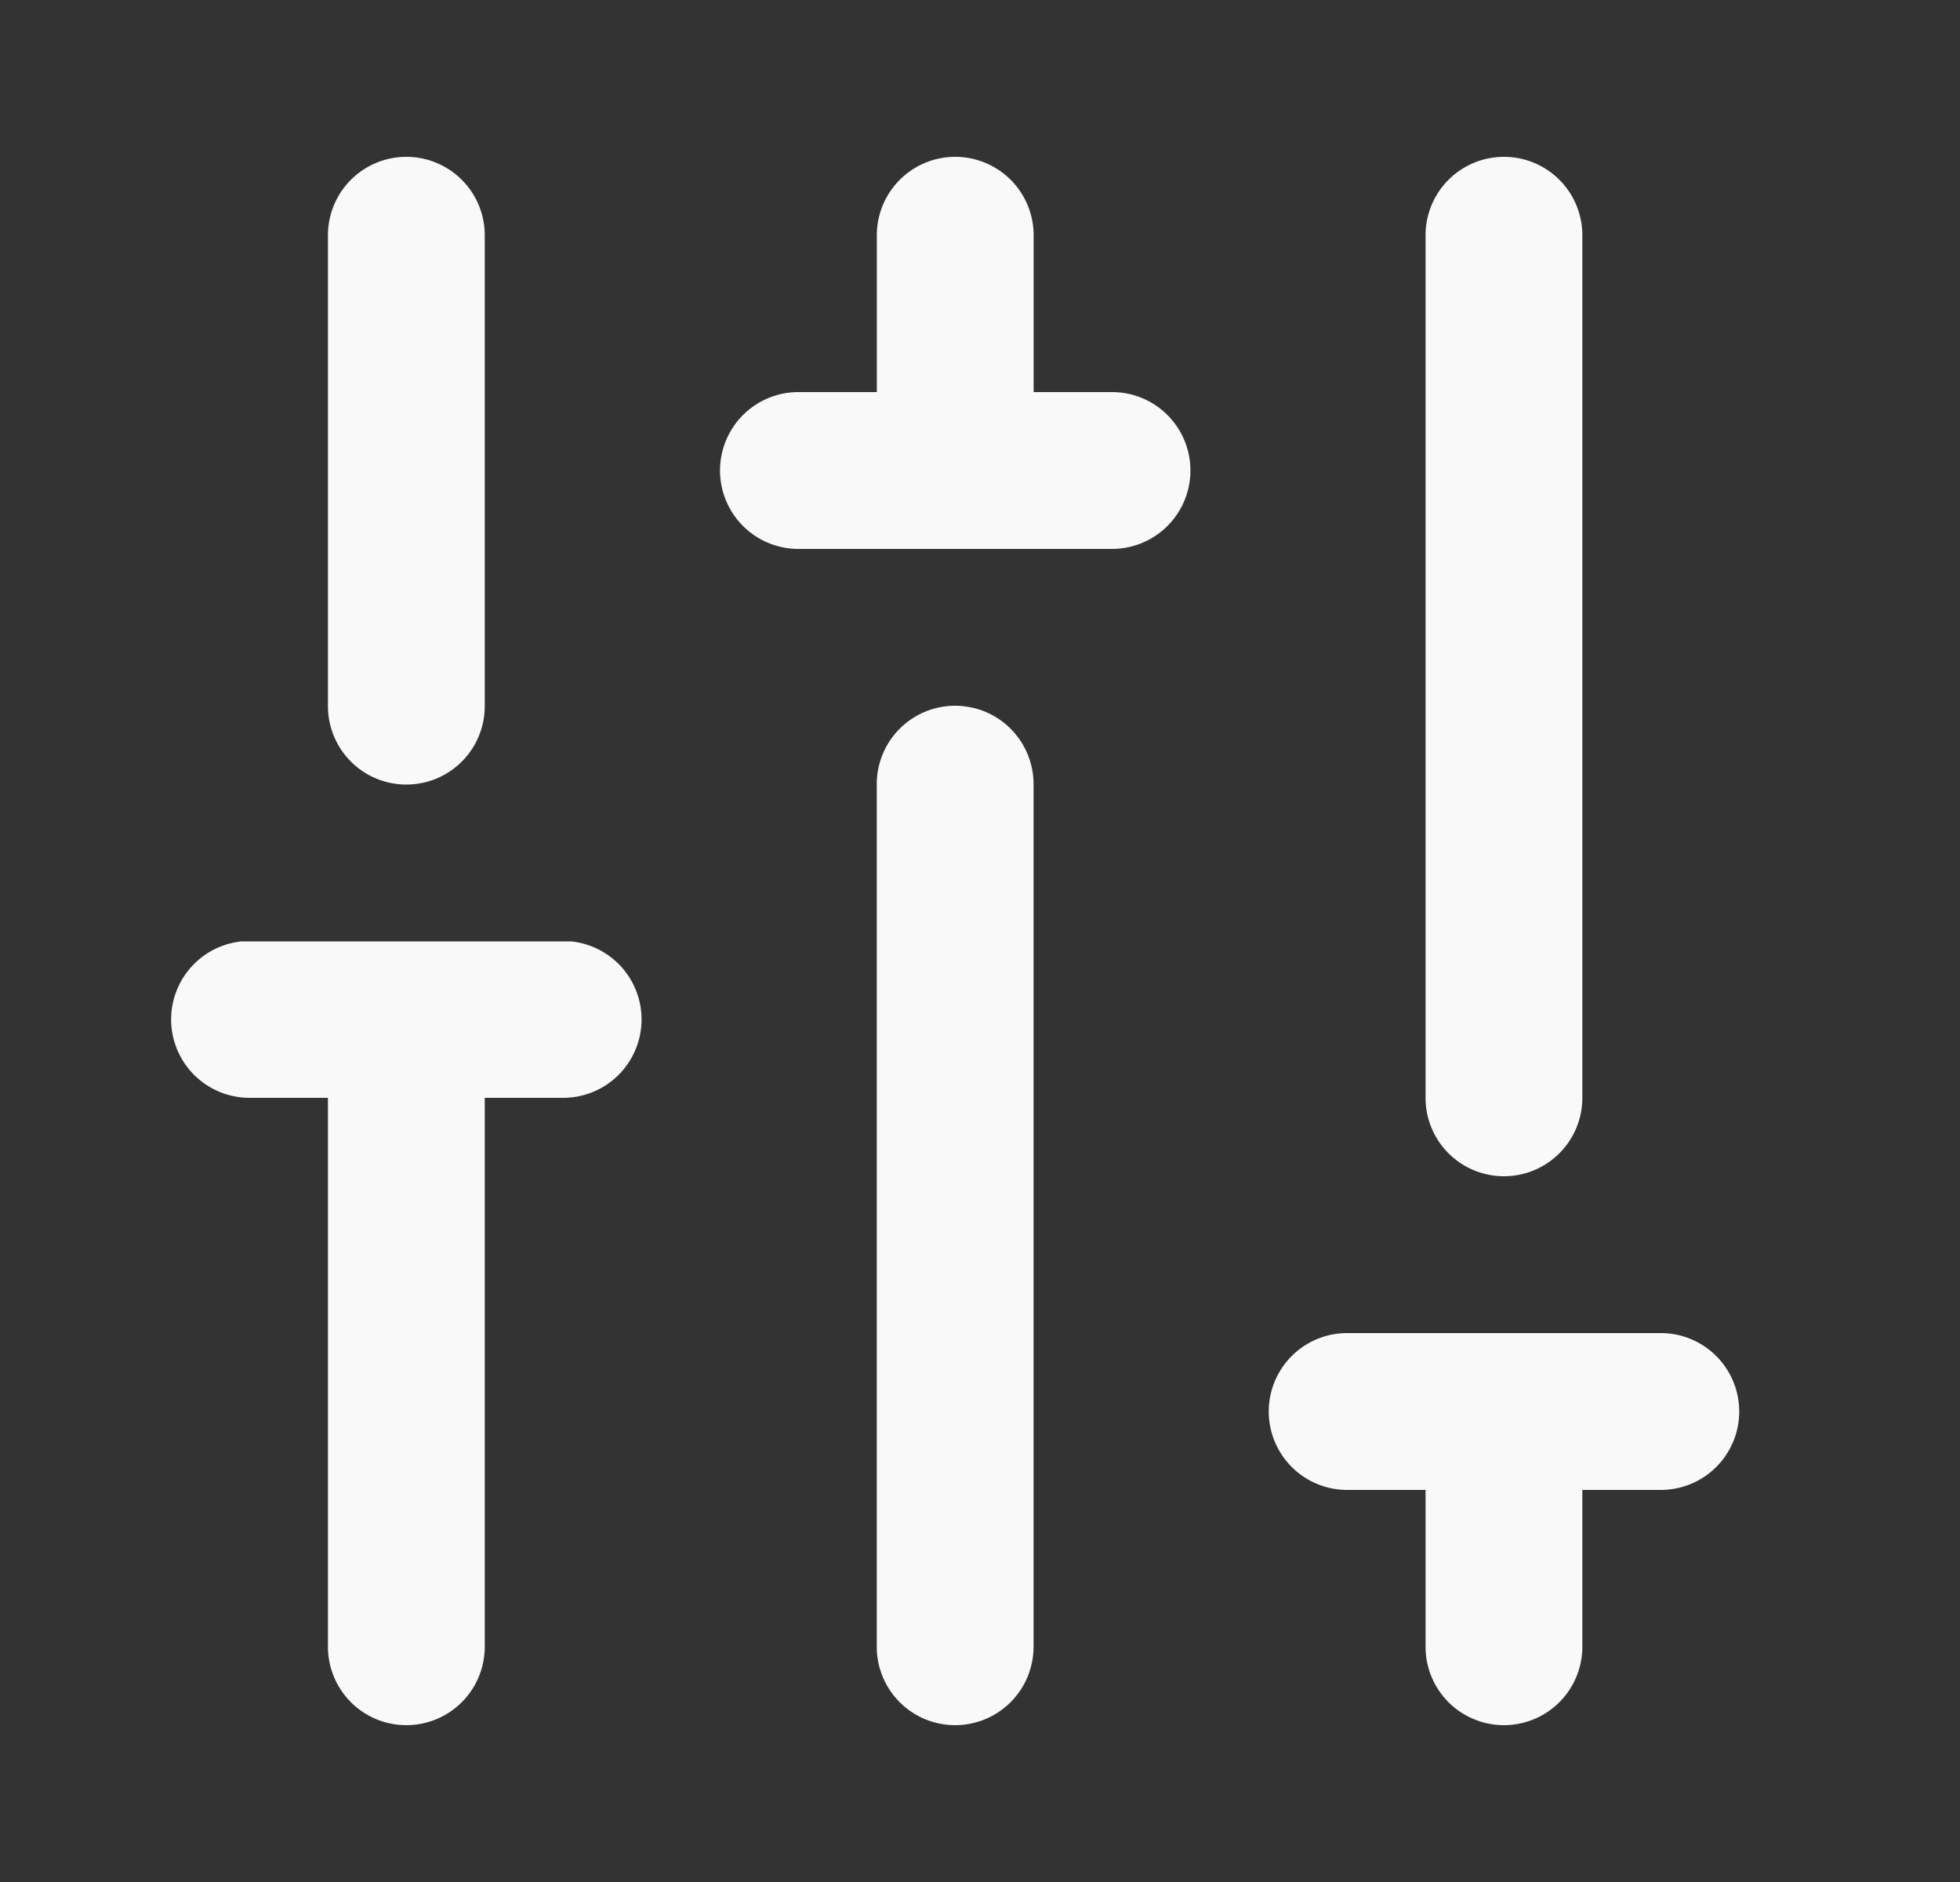 <svg xmlns="http://www.w3.org/2000/svg" width="25" height="24" fill="none"><rect width="100%" height="100%" fill="#333333" stroke="none"/><g fill="#F9F9F9" clip-path="url(#a)"><path d="M7.183 14a1 1 0 0 0 .1-1.995h-4.2a1 1 0 0 0 .1 1.995h1v7a1 1 0 1 0 2 0v-7h1Zm-3-4.995a1 1 0 1 0 2 0V3a1 1 0 0 0-2 0v6.005Zm17 9.995a1 1 0 0 0 .002-2h-4.002a1 1 0 0 0 0 2h1v2a1 1 0 0 0 2 0v-2h1Zm-3-5a1 1 0 0 0 2 0V3a1 1 0 1 0-2 0v11Zm-3.999-7a1 1 0 0 0 0-2h-1V3a1 1 0 1 0-2 0v2h-1a1 1 0 0 0 0 2h4Zm-3.001 14V10a1 1 0 0 1 2 0v11a1 1 0 1 1-2 0Z"/></g><defs><clipPath id="a"><path fill="#fff" d="M.183 6.857A6.857 6.857 0 0 1 7.04 0h10.286a6.857 6.857 0 0 1 6.857 6.857v10.286A6.857 6.857 0 0 1 17.326 24H7.04a6.857 6.857 0 0 1-6.857-6.857V6.857Z"/></clipPath></defs></svg>